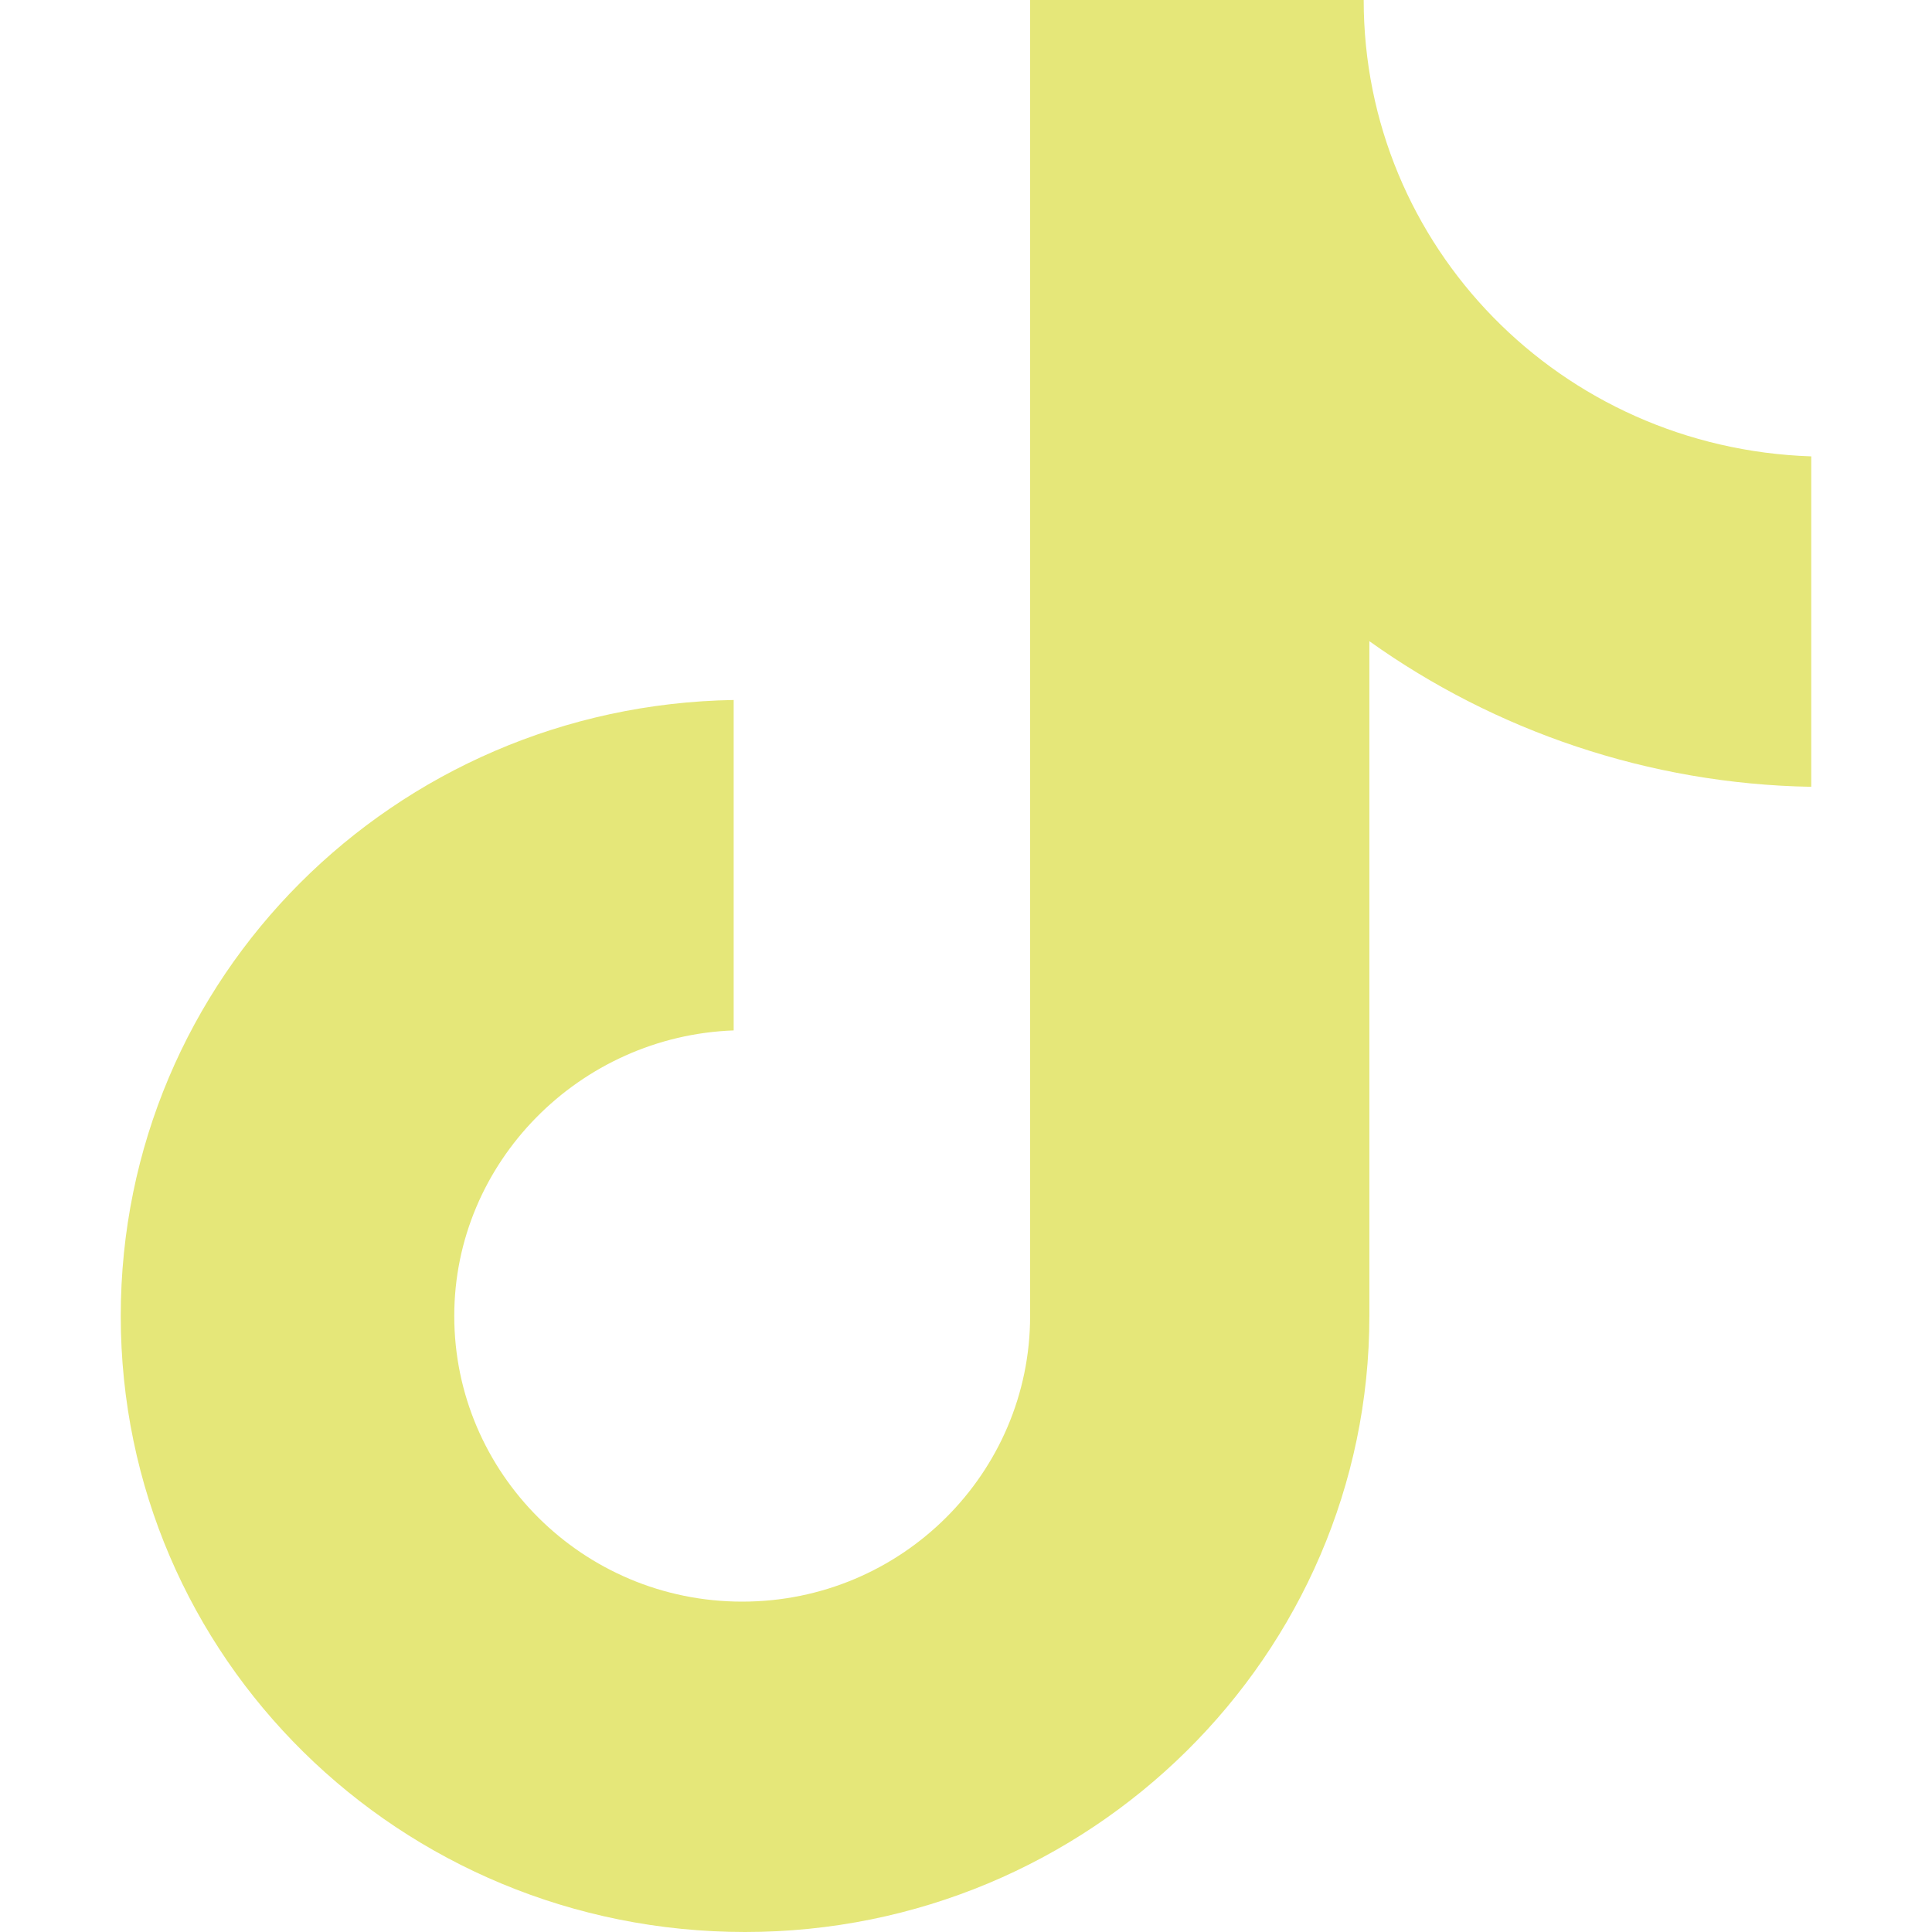 <svg width="32" height="32" viewBox="0 0 32 32" fill="none" xmlns="http://www.w3.org/2000/svg">
<path d="M22.587 0H17.062V21.797C17.062 24.394 14.938 26.528 12.293 26.528C9.649 26.528 7.524 24.394 7.524 21.797C7.524 19.246 9.602 17.159 12.152 17.067V11.594C6.533 11.687 2 16.186 2 21.797C2 27.455 6.627 32 12.341 32C18.054 32 22.681 27.409 22.681 21.797V10.62C24.759 12.104 27.309 12.986 30 13.032V7.559C25.845 7.42 22.587 4.081 22.587 0Z" fill="#E5E779"/>
</svg>
